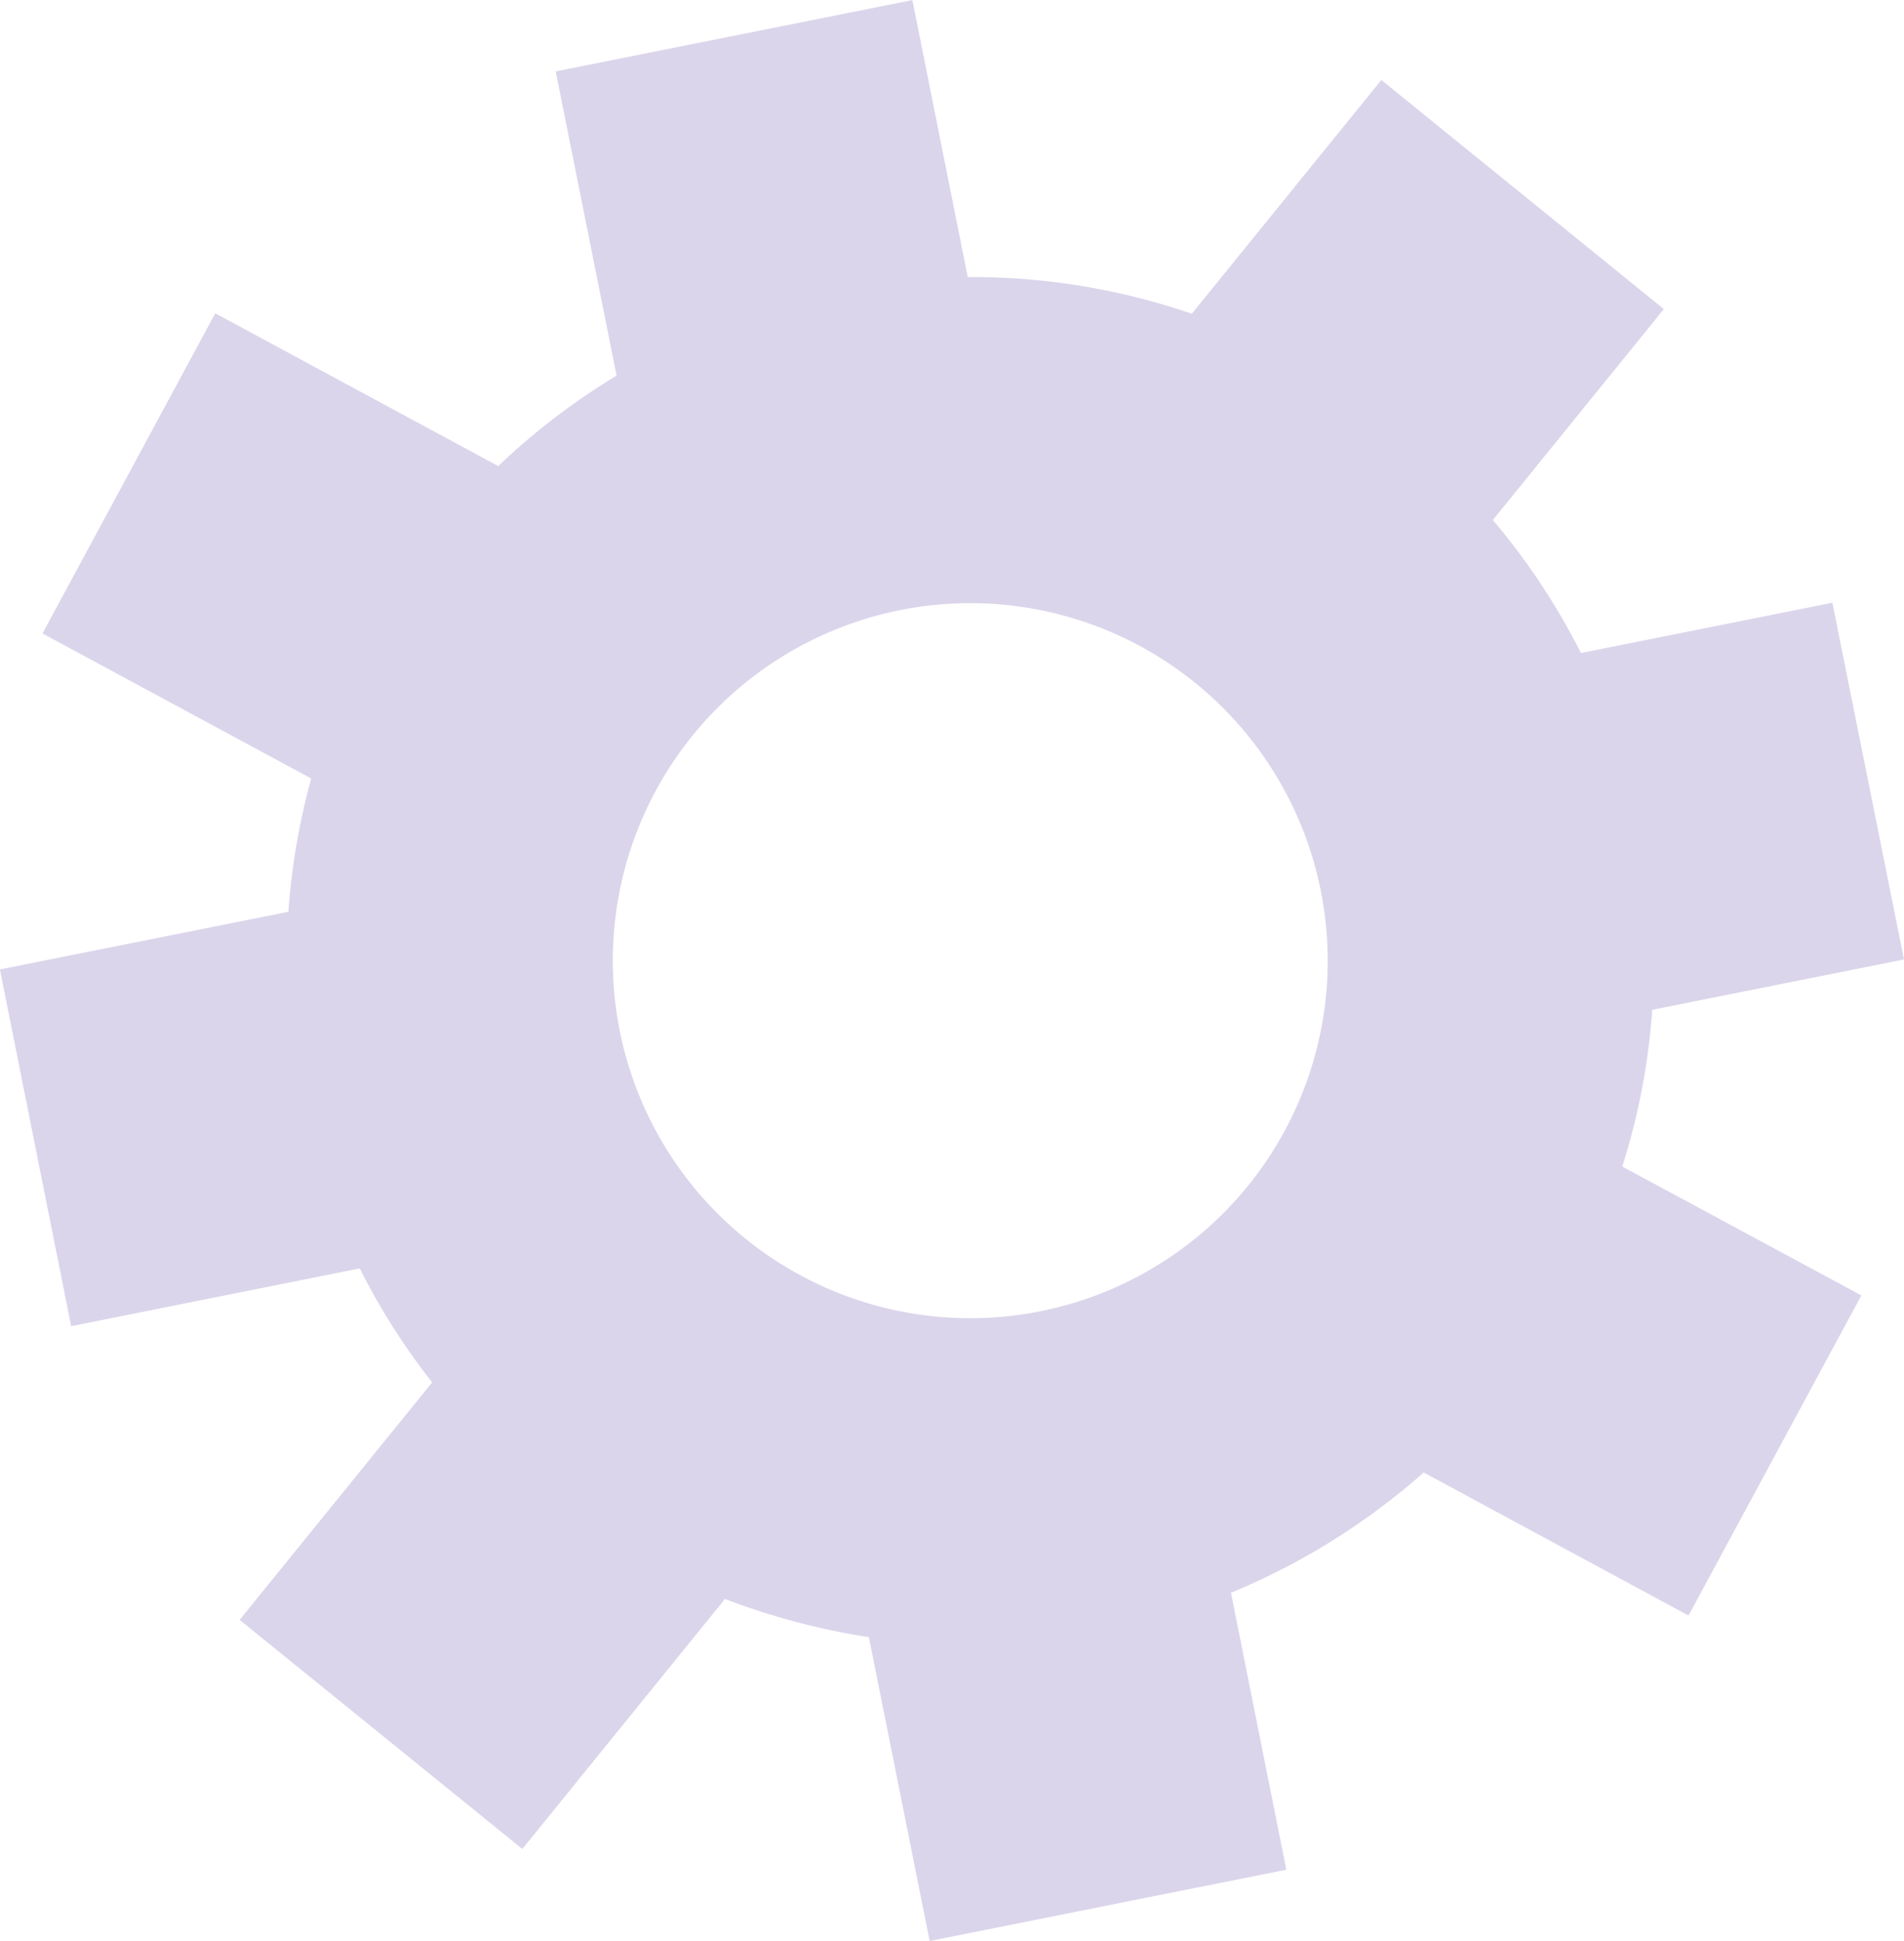 <svg xmlns="http://www.w3.org/2000/svg" width="64.839" height="66.083" viewBox="0 0 64.839 66.083">
  <path id="Path_16630" data-name="Path 16630" d="M1576.257,365.163l9.016,4.87,5.887-10.9-8.143-4.388a22.843,22.843,0,0,0,1.021-5.335l8.573-1.715-2.439-12.145-8.562,1.712a23.118,23.118,0,0,0-3-4.528l5.823-7.182-9.621-7.8-6.454,7.959a23.038,23.038,0,0,0-7.63-1.249l-1.885-9.43-12.148,2.427,2.073,10.357a23.559,23.559,0,0,0-4.03,3.08l-9.636-5.2-5.883,10.9,9.151,4.938a23.336,23.336,0,0,0-.778,4.539l-9.824,1.961,2.427,12.148,9.829-1.968a22.847,22.847,0,0,0,2.464,3.881l-6.556,8.085,9.628,7.8,6.9-8.512a23.869,23.869,0,0,0,4.9,1.3l2.07,10.345,12.147-2.427-1.885-9.43a23.339,23.339,0,0,0,6.559-4.091m-13.05-5.493a12.172,12.172,0,1,1,9.547-14.324,12.167,12.167,0,0,1-9.547,14.324" transform="translate(-1527.772 -315.029)" fill="#dbd5eb"/>
</svg>
